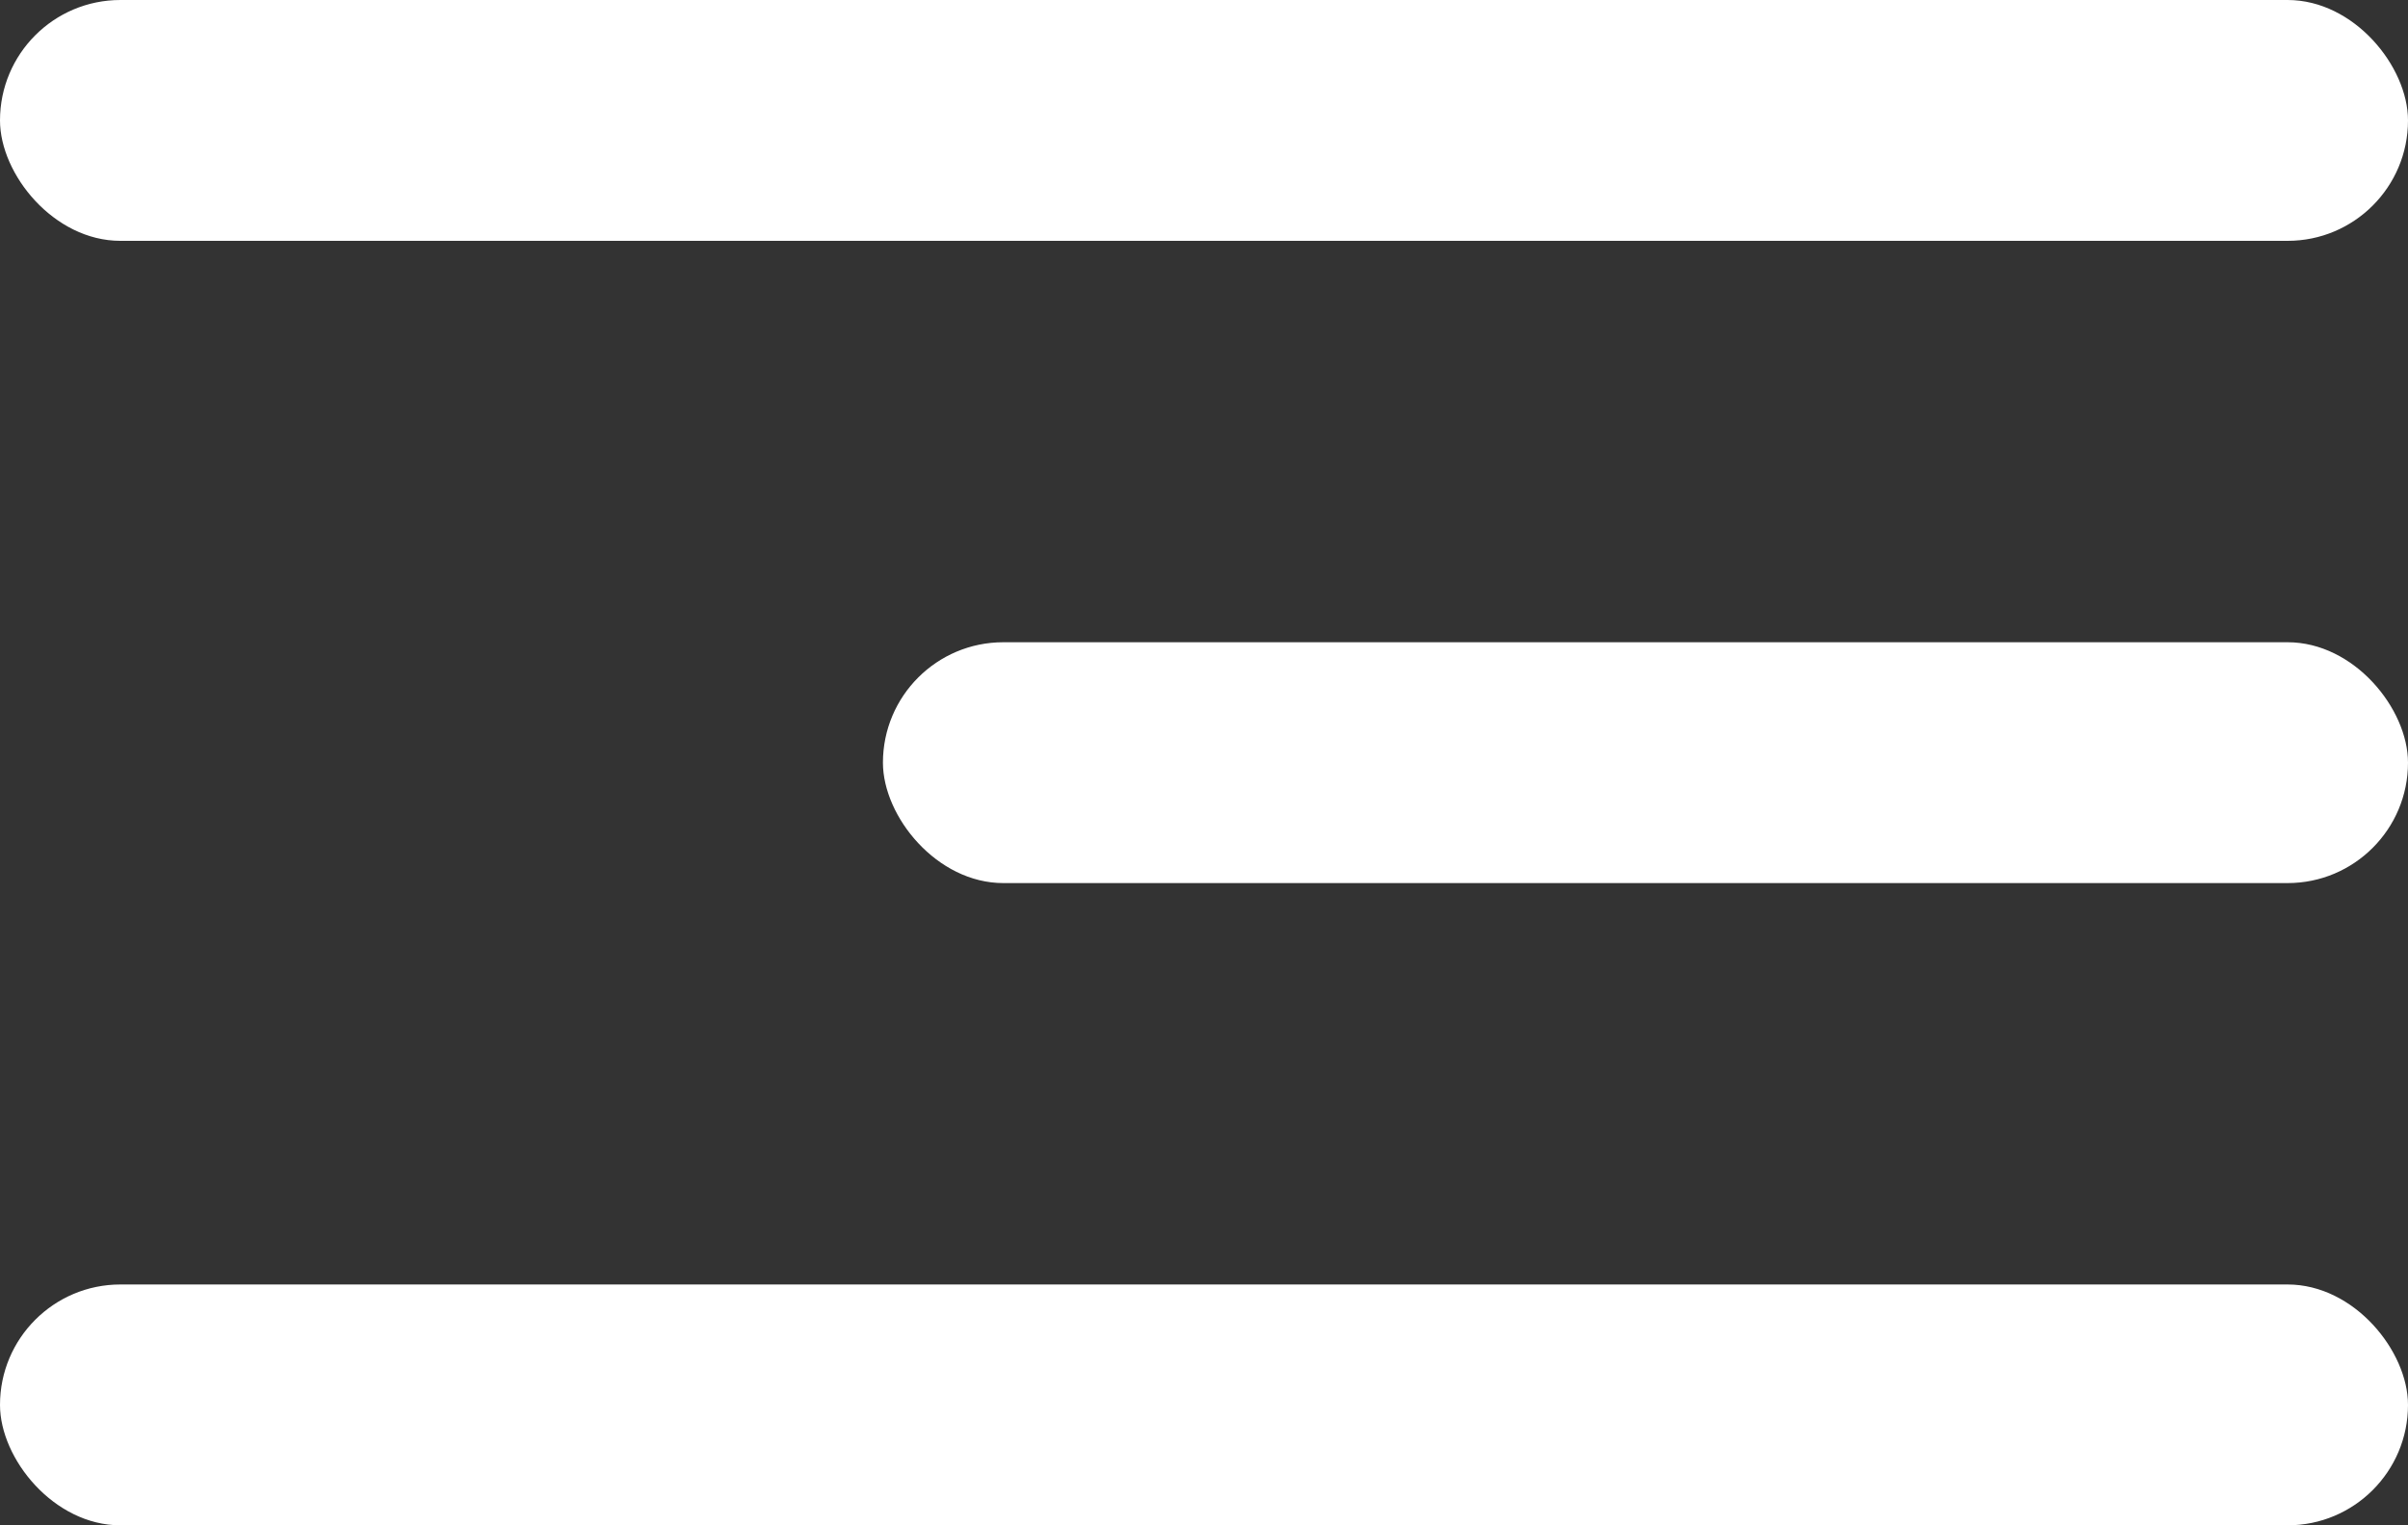 <?xml version="1.0" encoding="UTF-8"?> <svg xmlns="http://www.w3.org/2000/svg" width="30" height="19" viewBox="0 0 30 19" fill="none"><rect x="0" y="0" width="30" height="19" fill="#333333" stroke="none"/> <rect width="30" height="3" rx="1.5" fill="white"></rect> <rect y="16" width="30" height="3" rx="1.5" fill="white"></rect> <rect x="11" y="8" width="19" height="3" rx="1.5" fill="white"></rect> </svg> 